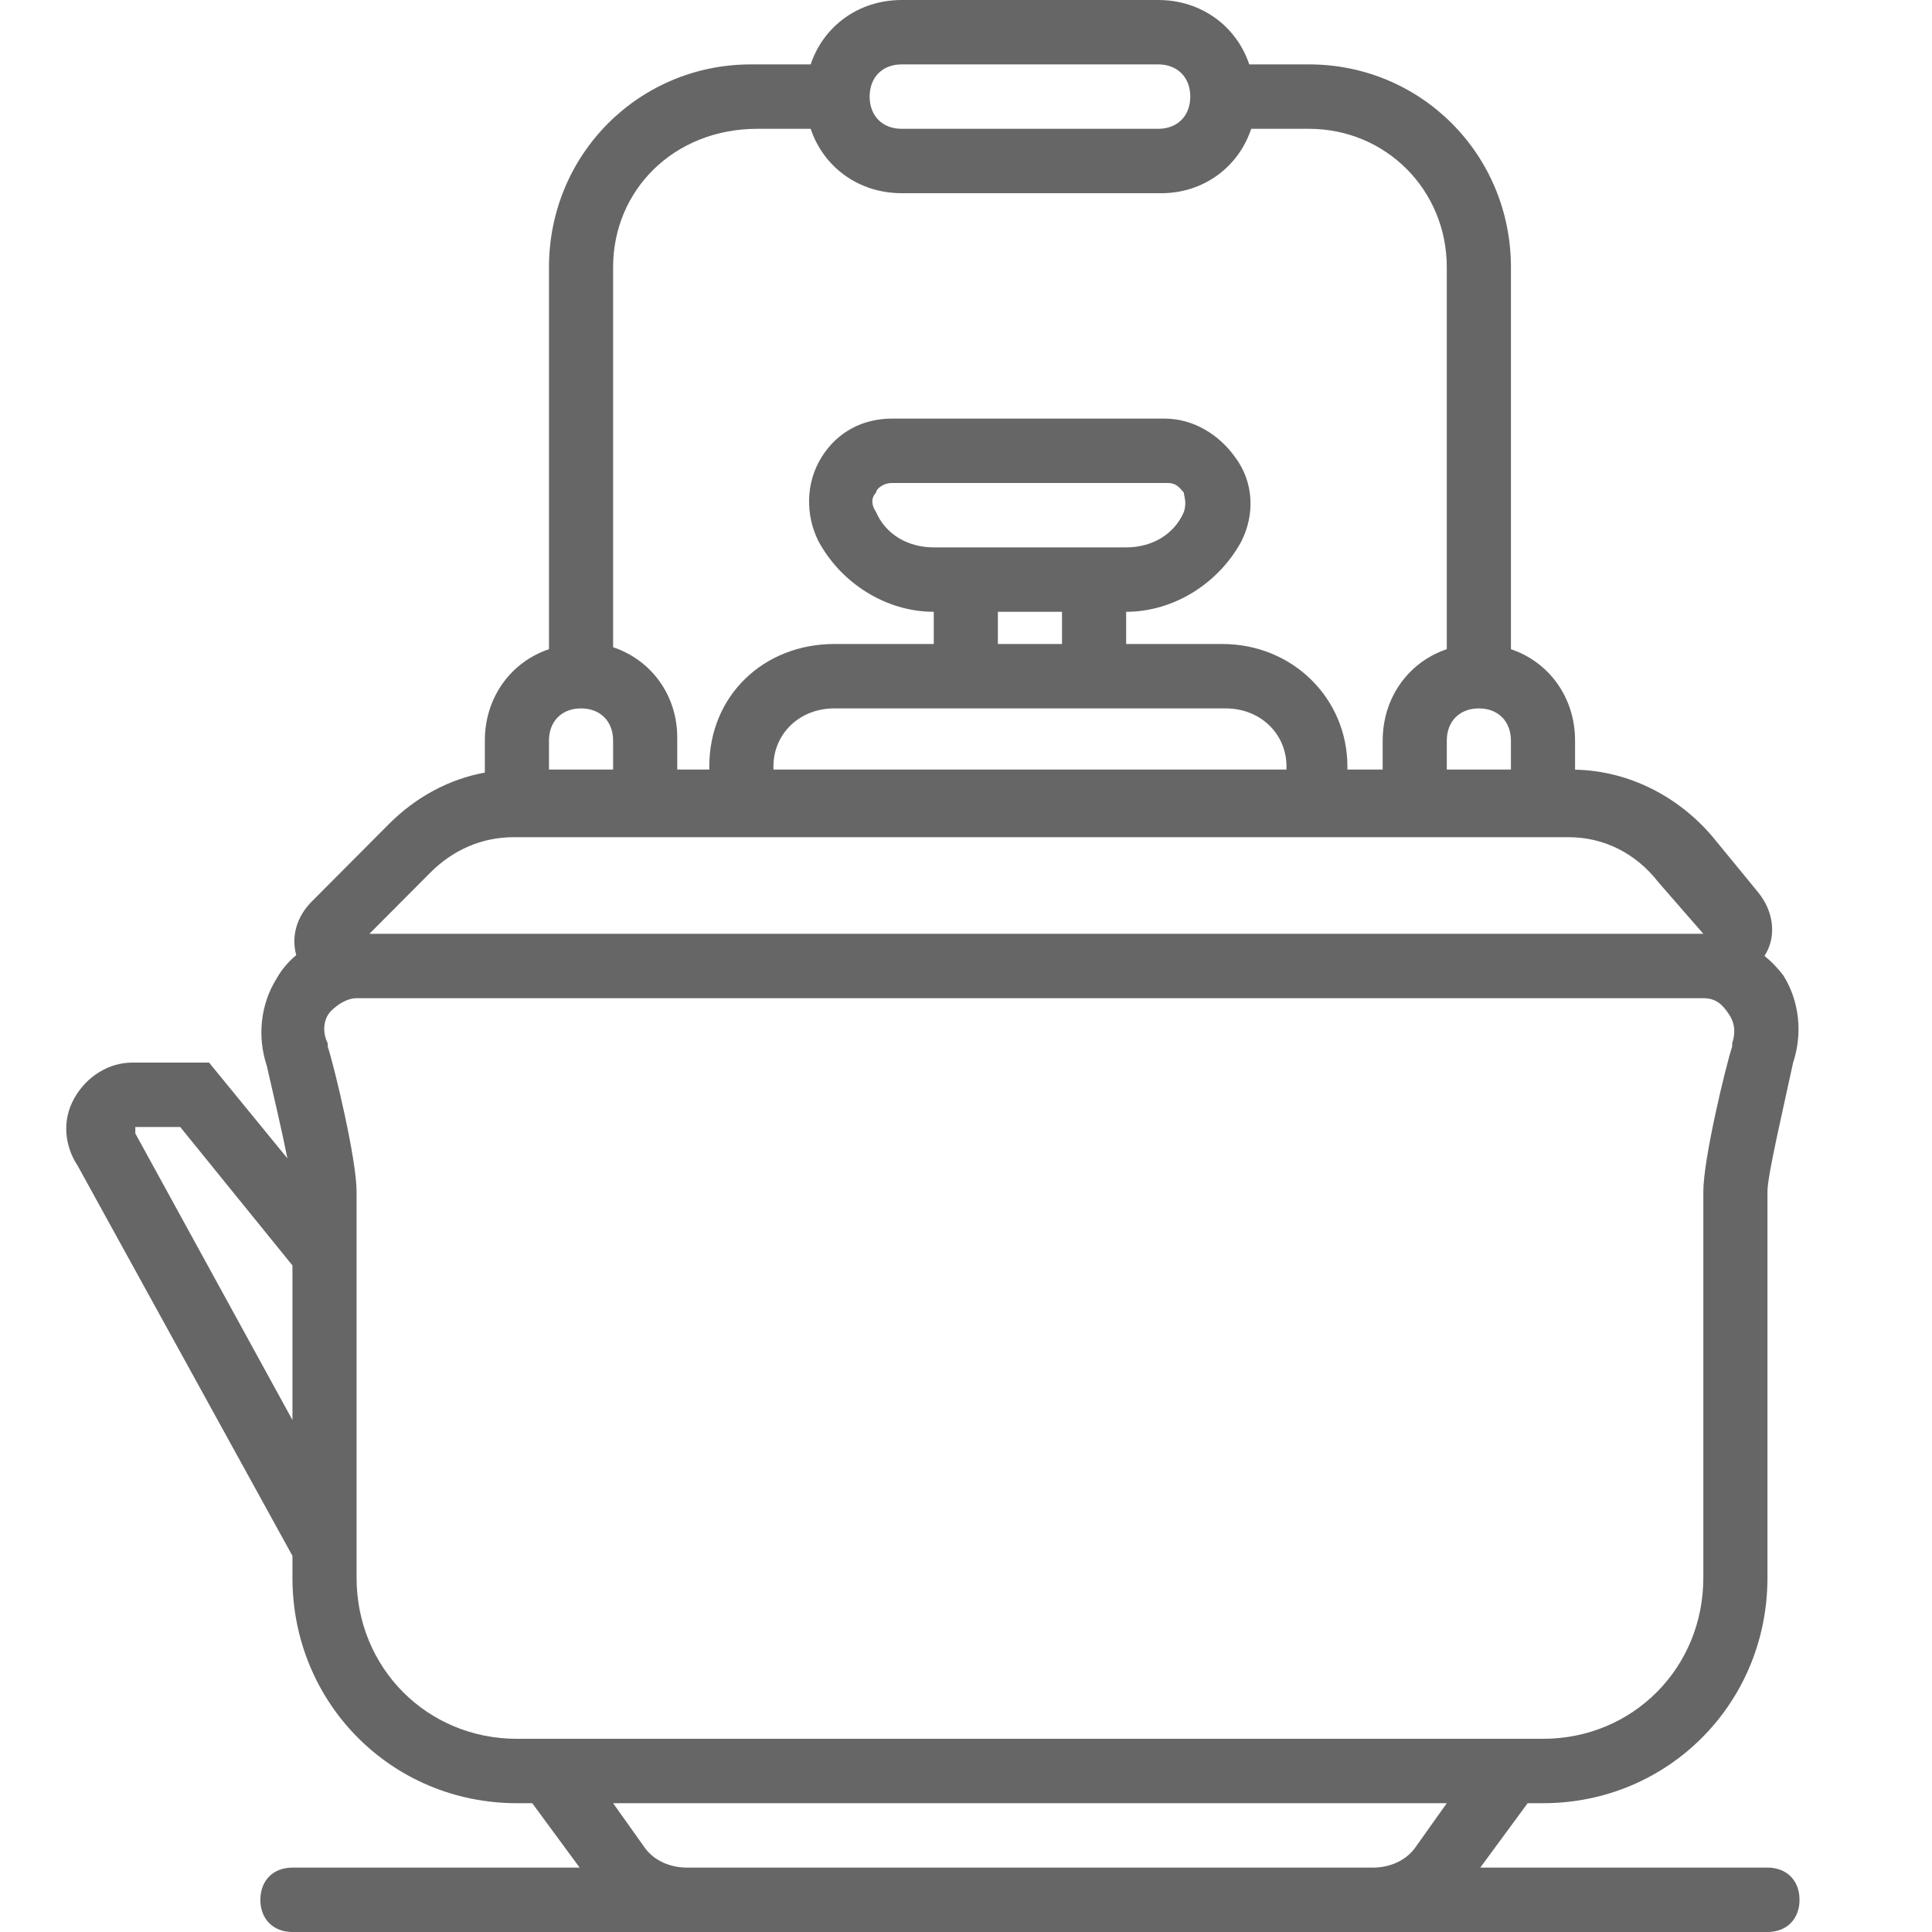 <svg width="175" height="175" viewBox="0 0 175 175" fill="none" xmlns="http://www.w3.org/2000/svg">
<path d="M160.096 169.167H134.082L138.375 163.333H139.764C151.092 163.333 160.096 154.292 160.096 142.917V107.917C160.096 106.458 161.548 100.333 162.419 96.25C163.291 93.625 163 90.708 161.548 88.375C161.044 87.7 160.465 87.101 159.828 86.586C160.961 84.841 160.666 82.529 159.224 80.792L155.158 75.833C152.026 72.116 147.497 69.806 142.669 69.717V67.083C142.669 63.156 140.299 59.963 136.86 58.804V24.208C136.86 14 128.727 5.833 118.562 5.833H113.156C112.002 2.38 108.822 0 104.91 0H81.675C77.764 0 74.584 2.38 73.43 5.833H68.024C57.858 5.833 49.726 14 49.726 24.208V58.804C46.287 59.963 43.917 63.156 43.917 67.083V69.978C40.67 70.58 37.675 72.184 35.203 74.667L28.232 81.667C26.945 82.96 26.344 84.712 26.832 86.516C26.117 87.108 25.502 87.827 25.037 88.667C23.585 91 23.295 93.917 24.166 96.542C24.729 98.992 25.534 102.415 26.034 104.925L18.938 96.25H11.968C9.935 96.25 7.901 97.417 6.74 99.458C5.578 101.5 5.868 103.833 7.03 105.583L26.49 140.931V142.917C26.49 154.292 35.493 163.333 46.821 163.333H48.21L52.504 169.167H26.49C24.747 169.167 23.585 170.333 23.585 172.083C23.585 173.833 24.747 175 26.49 175H62.215H124.371H160.096C161.838 175 163 173.833 163 172.083C163 170.333 161.838 169.167 160.096 169.167ZM131.051 69.708V67.083C131.051 65.333 132.212 64.167 133.955 64.167C135.698 64.167 136.859 65.333 136.859 67.083V69.708H131.051ZM81.675 5.833H104.911C106.653 5.833 107.815 7 107.815 8.75C107.815 10.5 106.653 11.667 104.911 11.667H81.675C79.932 11.667 78.771 10.5 78.771 8.75C78.771 7 79.932 5.833 81.675 5.833ZM55.535 24.208C55.535 17.208 61.053 11.667 68.605 11.667H73.43C74.584 15.12 77.764 17.5 81.675 17.5H81.965H104.91H105.201C108.976 17.5 112.172 15.167 113.333 11.667H118.561C125.532 11.667 131.05 17.208 131.05 24.208V58.803C127.829 59.889 125.549 62.76 125.272 66.346C125.27 66.372 125.269 66.397 125.267 66.423C125.252 66.641 125.242 66.86 125.242 67.083V69.708H122.047V69.417C122.047 63.292 117.109 58.333 110.719 58.333H102.006V55.417C106.362 55.417 110.429 52.792 112.462 49C113.624 46.667 113.624 43.75 111.881 41.417C110.429 39.375 108.105 37.917 105.491 37.917H80.804C78.189 37.917 75.866 39.083 74.414 41.417C72.962 43.75 72.962 46.667 74.124 49C76.156 52.792 80.223 55.417 84.58 55.417V58.333H75.576C69.186 58.333 64.248 63 64.248 69.417V69.708H61.344V67.083V66.792C61.344 63 59.02 59.792 55.535 58.625V24.208ZM90.388 55.417H96.197V58.333H90.388V55.417ZM84.579 49.583C82.256 49.583 80.223 48.417 79.351 46.375C78.77 45.5 79.061 44.917 79.351 44.625C79.351 44.333 79.932 43.75 80.804 43.75H105.782C106.653 43.75 106.944 44.333 107.234 44.625C107.234 44.917 107.525 45.5 107.234 46.375C106.363 48.417 104.33 49.583 102.006 49.583H84.579ZM102.006 64.167H111.01C114.205 64.167 116.528 66.5 116.528 69.417V69.708H70.057V69.417C70.057 66.5 72.38 64.167 75.575 64.167H84.579H102.006ZM52.63 64.167C54.373 64.167 55.535 65.333 55.535 67.083V69.708H49.726V67.083C49.726 65.333 50.887 64.167 52.63 64.167ZM38.979 79.042C41.012 77 43.626 75.833 46.531 75.833H55.535H61.344H64.248H122.047H122.337H125.242H131.051H142.088C145.283 75.833 148.187 77.292 150.22 79.917L154.287 84.583H33.461L38.979 79.042ZM12.258 102.667V102.083H16.324L26.49 114.625V128.625L12.258 102.667ZM32.299 142.917V140V112.583V107.917C32.299 105 30.266 96.542 29.685 94.792V94.5C29.104 93.334 29.394 92.167 29.975 91.584C30.556 91.001 31.427 90.417 32.299 90.417H154.287C155.448 90.417 156.029 91.001 156.61 91.876C157.191 92.751 157.191 93.626 156.901 94.501V94.792C156.32 96.542 154.287 105.001 154.287 107.917V142.917C154.287 151.084 147.897 157.501 139.764 157.501H46.821C38.688 157.5 32.299 151.083 32.299 142.917ZM62.215 169.167C60.762 169.167 59.31 168.583 58.439 167.417L55.535 163.333H131.051L128.147 167.417C127.275 168.583 125.823 169.167 124.371 169.167H62.215Z" fill="#666666"/>
</svg>
